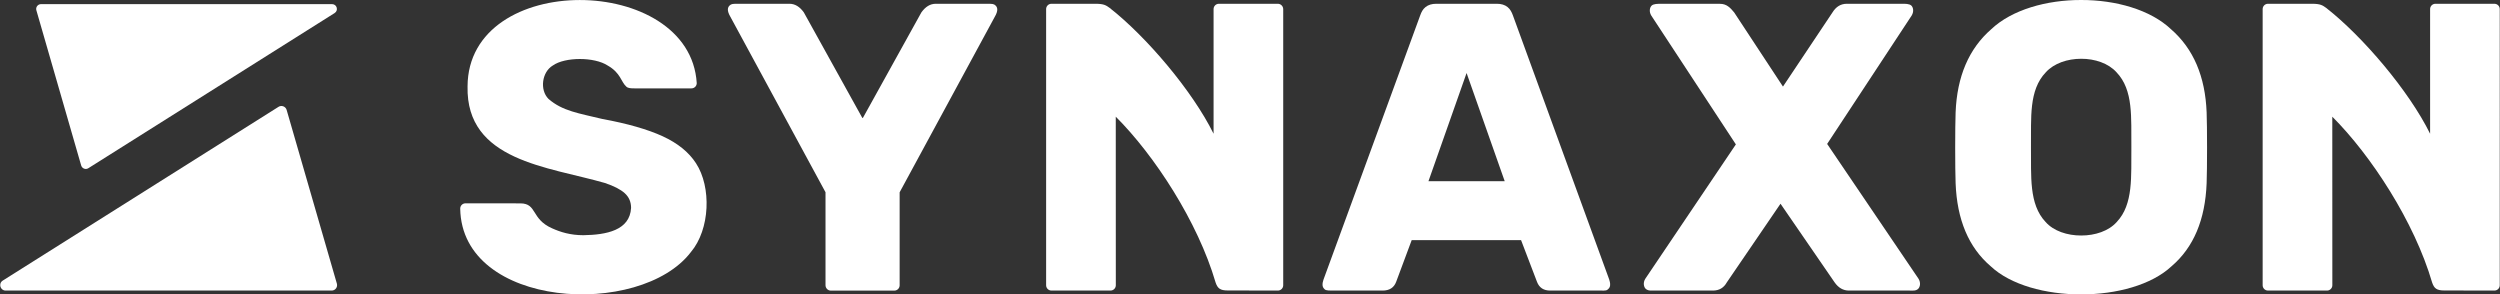 <?xml version="1.0" encoding="utf-8"?>
<!-- Generator: Adobe Illustrator 28.3.0, SVG Export Plug-In . SVG Version: 6.00 Build 0)  -->
<svg version="1.1" id="Logo" xmlns="http://www.w3.org/2000/svg" xmlns:xlink="http://www.w3.org/1999/xlink" x="0px" y="0px"
	 viewBox="0 0 4900 577" style="enable-background:new 0 0 4900 577;" xml:space="preserve">
<rect x="0" y="0" width="4900" height="577" fill="#333333" stroke="none"/>
<style type="text/css">
	.st0{fill:#FFFFFF;}
</style>
<g>
	<path class="st0" d="M1298.9,267.1c-29.6-13.6-69.1-24.9-118.7-34c-45.2-11-77.6-15.3-105.1-39.2c-17.8-17.8-12.8-53,8.4-65.5
		c23.7-16.9,81.3-17.1,107.5,0c26,14.8,25.8,31.9,36.8,41.6c3.4,3,9.2,3.2,15.6,3.2h111.9c5.7,0,10.3-4.6,10.3-10.3
		c-13.1-215.1-448.3-221.3-449.2,6.4c-3.3,146.5,158.3,157.2,269.3,189.4c17.6,5.9,30.5,12.5,38.8,20s12.4,17.1,12.4,28.8
		c-2.4,44.1-48.5,52.8-93.5,53.5c-25.6,0-45.2-6.2-61.5-13.6c-41.2-18.2-29-48.4-61.5-48.8l-108.1-0.1c-5.7,0-10.3,4.6-10.3,10.3
		c3.1,196.6,353,215.1,452.1,85.3c37.7-44.6,40.6-127.4,10-174.2C1350.1,298.3,1328.4,280.7,1298.9,267.1z"/>
	<path class="st0" d="M1934.3,7.4H1834c-10.7,0-20.1,5.7-28.1,16.9l-114.8,207.1l-0.4-0.7l0,0l-0.4,0.7L1575.5,24.3
		c-8-11.2-17.4-16.9-28.1-16.9H1447c-10.5,0-13.6,0-17.1,3.5s-5.8,9.4,1.8,22.3L1618,376.8v182.3c0,5.7,4.7,10.5,10.4,10.5h124.5
		c5.7,0,10.4-4.7,10.4-10.4V376.9l186.3-343.7c7.6-12.9,5.3-18.8,1.8-22.3C1948,7.4,1944.8,7.4,1934.3,7.4z"/>
	<path class="st0" d="M2965.2,29.9c-2.3-6.2-5.1-11.8-10.4-16.1c-5.4-4.3-12.3-6.4-20.9-6.4H2815c-8.6,0-15.5,2.1-20.9,6.4
		s-8.1,9.7-10.4,16.1L2595,545.4c-0.5,1.6-5.9,13.8-0.4,19.8c2.8,3.1,3.5,4.4,16.5,4.3h98.8c13.4,0,22.2-5.6,26.5-16.9l30.5-81.9
		h214.4l31.3,81.9c4.3,11.2,12.8,16.9,25.7,16.9h98.8c10.9,0.1,12.1,0.4,16.5-4.5c5.4-6.1-0.4-19.5-0.4-19.5L2965.2,29.9z
		 M2799.8,355.1l74.7-212l74.7,212H2799.8z"/>
	<path class="st0" d="M3581.2,282.1c0,0,165.4-251.2,165.7-251.7c4.8-7.9,2.9-15.9-0.5-19.3c-3.9-3.9-12.7-3.7-17.5-3.7h-109.1
		c-11.8,0-21.1,5.6-28.1,16.9l-97.1,145.4L3399,24.4c-7.7-9.4-15.1-17.1-28.1-16.9h-116.4c-4.8,0-13.6-0.3-17.5,3.7
		c-3.4,3.4-5.3,11.4-0.5,19.3c2.3,3.5,165.8,252.5,165.8,252.5S3225,546,3224.7,546.5c-4.8,7.9-2.7,15.8,0.5,19.2s7.9,3.9,12,3.8
		h120.1c12.3,0,21.4-5.4,27.3-16.1l105.2-154.1l106,154.1c7.5,10.7,16.8,16.1,28.1,16.1h118.5c5.2-0.2,12.8,1.4,17.5-3.7
		c3.3-3.5,5.3-11.4,0.5-19.3C3759.9,546.1,3581.2,282.1,3581.2,282.1z"/>
	<path class="st0" d="M2504.6,7.4H2389c-5.7,0-10.4,4.6-10.4,10.4v244.3c-41.8-84.6-132.1-190.6-203.8-246.7c-6.6-4.6-10.5-8-27.3-8
		c-11.3,0-86.7,0-86.7,0c-5.7,0-10.4,4.6-10.4,10.4v541.3c0,5.7,4.6,10.4,10.4,10.4h115.8c5.7,0,10.4-4.6,10.4-10.4l-0.1-330.4
		c75.9,75.9,160.7,205.6,195.7,325.1c4,11.6,9,15.5,23.8,15.5c0.9,0,98.3,0.2,98.3,0.2c5.7,0,10.4-4.6,10.4-10.4V17.8
		C2515,12.1,2510.3,7.4,2504.6,7.4z"/>
	<path class="st0" d="M4889.1,7.4h-115.7c-5.7,0-10.4,4.6-10.4,10.4v244.3c-41.8-84.6-132.1-190.6-203.8-246.7
		c-6.6-4.6-10.5-8-27.3-8c-11.3,0-86.7,0-86.7,0c-5.7,0-10.4,4.6-10.4,10.4v541.3c0,5.7,4.6,10.4,10.4,10.4H4561
		c5.7,0,10.4-4.6,10.4-10.4l-0.1-330.4c75.9,75.9,160.7,205.6,195.7,325.1c4,11.6,9,15.5,23.8,15.5c0.9,0,98.3,0.2,98.3,0.2
		c5.7,0,10.4-4.6,10.4-10.4V17.8C4899.5,12.1,4894.9,7.4,4889.1,7.4z"/>
	<path class="st0" d="M4255.2,57.3C4214.7,19,4146.9-0.1,4079,0c-67.8-0.1-135.7,19-176.2,57.3c-43.8,38.2-67.1,92.6-69.8,163.1
		c-1.1,26.9-1.1,111.4,0,138.6c2.7,71.6,25.5,125.8,68.6,162.7c39.3,37,108.4,55.4,177.4,55.3c69,0.1,138-18.4,177.4-55.3
		c43.1-36.9,65.9-91.1,68.6-162.7c1.1-27.3,1.1-111.7,0-138.6C4322.3,149.8,4299.1,95.5,4255.2,57.3z M4148.8,435.1
		c-15.7,17.8-42.7,26.6-69.7,26.5c-27,0.1-54-8.7-69.7-26.5c-33.1-34.9-28-90.1-28.7-146.7c0.7-57.4-4.6-111.5,29.1-146.7
		c16.1-17.8,42.7-26.5,69.3-26.5c26.6-0.1,53.3,8.7,69.3,26.5c33.6,35.1,28.4,89.2,29.1,146.7C4176.8,345,4181.9,400.3,4148.8,435.1
		z"/>
</g>
<g>
	<path class="st0" d="M660.3,556l-98.5-340.6c-2-6.8-10-9.8-15.9-6L5.3,550c-8.8,5.7-4.9,19.4,5.6,19.5H650
		C657.1,569.6,662.2,562.8,660.3,556z"/>
	<path class="st0" d="M159.1,324.3c1.8,6.1,8.9,8.8,14.2,5.3L656,25.5c7.9-5.1,4.3-17.3-5-17.4H80.5c-6.3-0.1-11,6-9.2,12.1
		L159.1,324.3z"/>
</g>
</svg>
